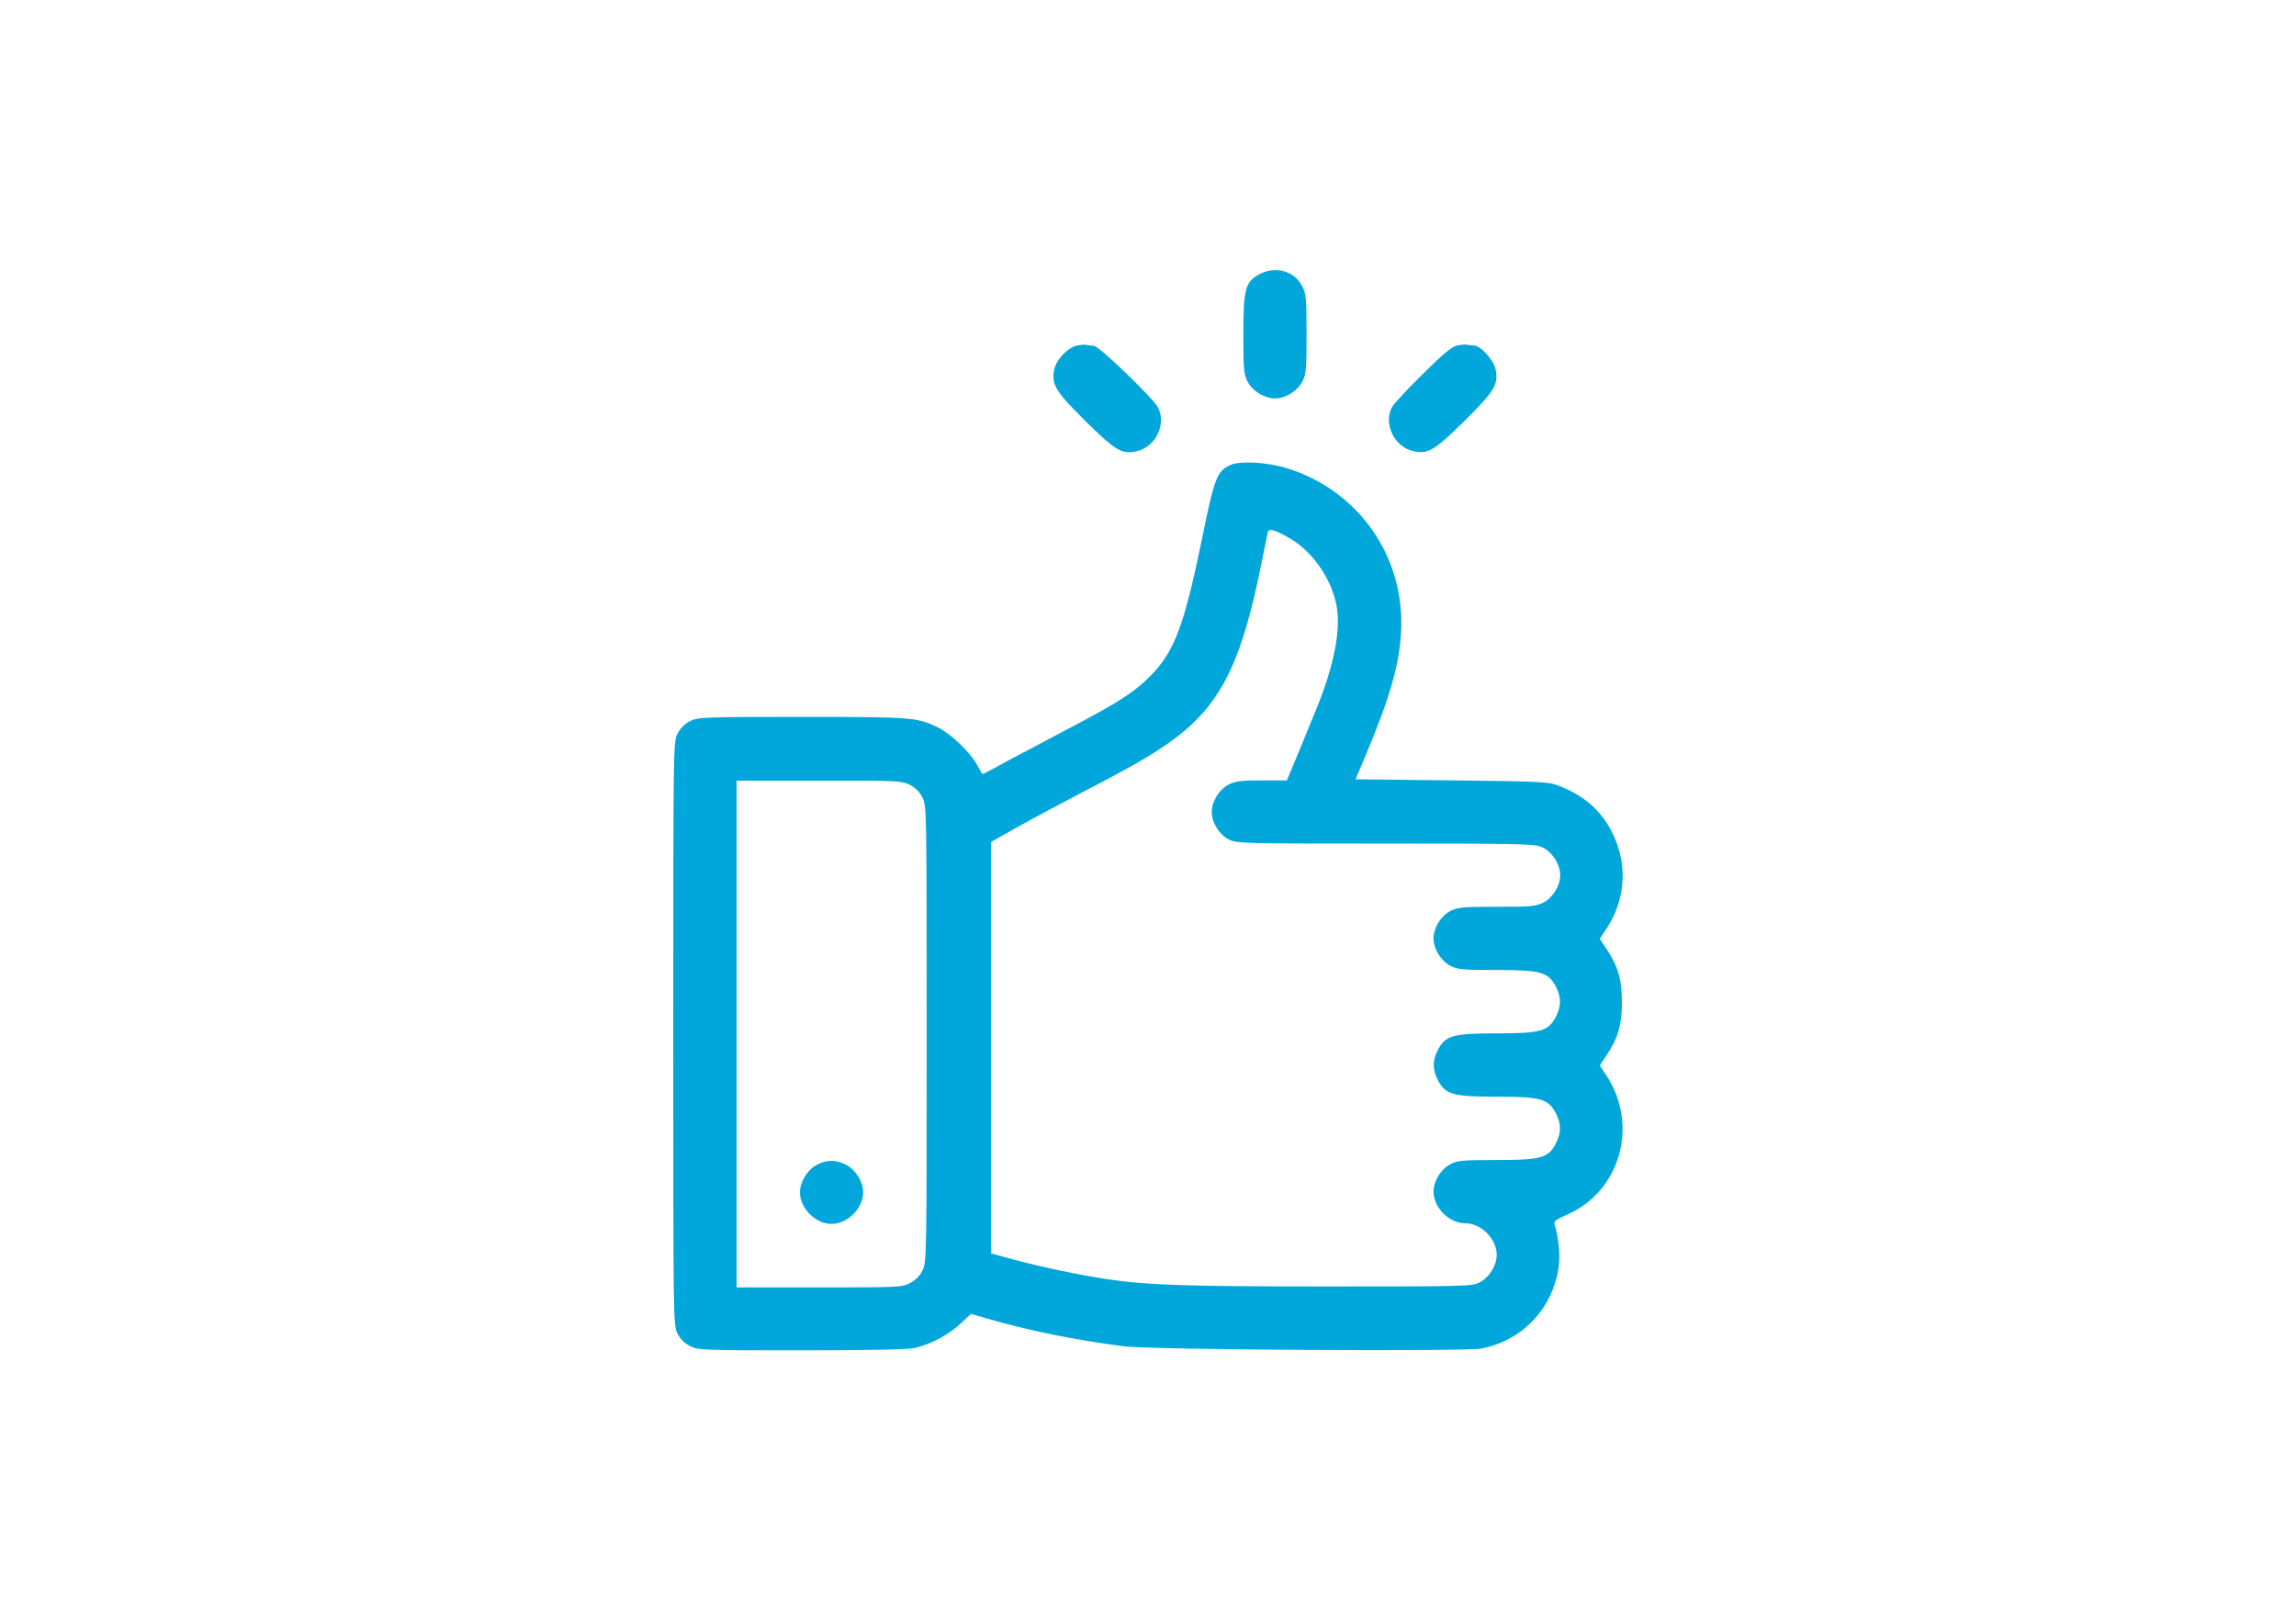 <svg xmlns="http://www.w3.org/2000/svg" viewBox="0 0 170 120" style="enable-background:new 0 0 170 120" xml:space="preserve"><g fill="#01A7DB"><path d="M93.28 20.29c-1.08.56-1.22 1.09-1.22 4.44 0 2.59.03 2.97.31 3.52.36.7 1.25 1.25 2.03 1.25s1.67-.55 2.03-1.25c.28-.55.31-.92.31-3.52 0-2.59-.03-2.97-.31-3.52-.57-1.14-1.98-1.54-3.15-.92zM79.71 25.59c-.69.17-1.52 1.06-1.66 1.8-.2 1.09.09 1.58 2.31 3.78 2.24 2.2 2.7 2.49 3.8 2.24 1.41-.31 2.22-2.02 1.58-3.25-.38-.7-4.38-4.56-4.75-4.56-.17 0-.41-.03-.53-.06-.11-.04-.45-.01-.75.05zM107.86 25.59c-.39.09-1.06.66-2.55 2.14-1.11 1.09-2.13 2.19-2.25 2.42-.64 1.23.17 2.94 1.58 3.25 1.09.25 1.56-.03 3.8-2.24 2.22-2.2 2.52-2.69 2.3-3.8-.13-.69-1.11-1.78-1.61-1.78-.17 0-.41-.03-.53-.06-.11-.02-.44.01-.74.07zM91.12 34.42c-1 .44-1.2.94-2.11 5.42-1.31 6.39-2.03 8.32-3.7 10.07-1.25 1.3-2.42 2.06-6.24 4.06-1.75.92-3.88 2.05-4.72 2.5-.83.47-1.55.84-1.59.84-.03 0-.22-.3-.41-.66-.45-.88-1.92-2.3-2.86-2.77-1.58-.77-1.84-.8-10.07-.8-7.41 0-7.72.02-8.32.31-.41.2-.73.53-.94.94-.31.61-.31.88-.31 22.2s0 21.59.31 22.2c.2.41.53.73.94.94.59.3.91.31 8.19.31 5.02 0 7.86-.06 8.41-.17 1.16-.25 2.53-.97 3.42-1.81l.77-.72 1.14.33c3.05.89 6.66 1.63 10.27 2.08 2.05.25 25.09.39 26.36.16 2.97-.55 5.22-2.86 5.72-5.86.16-.97.06-2.19-.27-3.3-.08-.27.06-.38.91-.75 3.95-1.72 5.35-6.64 2.91-10.33l-.48-.72.48-.72c.88-1.31 1.16-2.31 1.16-3.97s-.28-2.66-1.16-3.97l-.48-.72.48-.72c1.42-2.16 1.61-4.69.5-7.02-.8-1.67-2.03-2.8-3.91-3.55-.86-.34-1.06-.36-8.02-.44l-7.13-.08.69-1.64c1.78-4.22 2.52-6.69 2.67-9.14.36-5.61-3.08-10.6-8.46-12.26-1.44-.44-3.43-.55-4.15-.24zm4.33 5.41c1.67.95 3.08 2.92 3.49 4.91.38 1.81-.16 4.58-1.53 7.89-.33.81-.95 2.31-1.36 3.31l-.77 1.84h-1.84c-1.55 0-1.95.05-2.47.31-.7.36-1.25 1.25-1.25 2.03s.55 1.67 1.25 2.03c.59.3.89.31 11.65.31s11.05.02 11.65.31c.7.36 1.25 1.25 1.25 2.03s-.55 1.67-1.25 2.03c-.55.28-.92.31-3.44.31s-2.89.03-3.44.31c-.7.36-1.25 1.25-1.25 2.03 0 .78.55 1.67 1.25 2.03.55.28.92.31 3.44.31 3.28 0 3.81.16 4.38 1.25.39.78.39 1.41 0 2.19-.56 1.09-1.09 1.25-4.38 1.25s-3.81.16-4.38 1.25c-.39.78-.39 1.41 0 2.19.56 1.09 1.09 1.25 4.38 1.25s3.81.16 4.38 1.25c.39.78.39 1.41 0 2.19-.56 1.09-1.09 1.25-4.38 1.25-2.52 0-2.89.03-3.44.31-.7.36-1.25 1.25-1.25 2.03 0 1.19 1.16 2.34 2.34 2.34 1.19 0 2.34 1.16 2.34 2.34 0 .78-.55 1.67-1.25 2.03-.59.3-.89.31-11.3.31-10.47 0-13.3-.09-16.37-.55-2-.3-4.88-.91-6.88-1.45l-1.64-.45V62.34l1.88-1.06c1.03-.58 3.25-1.77 4.92-2.64 3.77-1.95 5.35-2.88 6.78-3.94 3.49-2.61 5.03-5.78 6.5-13.3.19-.95.38-1.84.41-2 .11-.29.44-.21 1.58.43zM67.36 58.11c.41.2.73.53.94.94.31.61.31.89.31 17.51s0 16.9-.31 17.51c-.2.41-.53.73-.94.94-.58.3-.91.31-6.72.31h-6.1V57.8h6.1c5.81-.01 6.14.01 6.72.31z"/><path d="M60.45 86.26c-.67.34-1.22 1.27-1.22 2.02 0 1.19 1.16 2.34 2.34 2.34 1.19 0 2.34-1.16 2.34-2.34 0-.78-.55-1.67-1.25-2.03-.76-.4-1.46-.4-2.21.01z"/></g></svg>